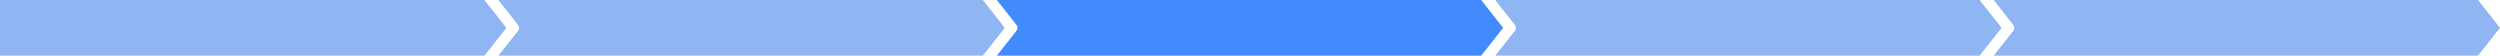 <?xml version="1.0" encoding="UTF-8"?> <svg xmlns="http://www.w3.org/2000/svg" width="943" height="21" viewBox="0 0 943 21" fill="none"><path fill-rule="evenodd" clip-rule="evenodd" d="M163 0H0V21H163H176H182.712L191 10.5L182.712 0H176H163Z" fill="#90B5F3"></path><path fill-rule="evenodd" clip-rule="evenodd" d="M188 0L195.387 9.368C195.649 9.689 195.793 10.092 195.793 10.509C195.793 10.926 195.649 11.329 195.387 11.651L188 21H203H207.712H351H364H370.712L379 10.5L370.712 0H364H351H207.712H203H188Z" fill="#90B5F3"></path><path fill-rule="evenodd" clip-rule="evenodd" d="M376 0L383.387 9.368C383.649 9.689 383.793 10.092 383.793 10.509C383.793 10.926 383.649 11.329 383.387 11.651L376 21H391H395.712H539H552H558.712L567 10.5L558.712 0H552H539H395.712H391H376Z" fill="#448AFF"></path><path fill-rule="evenodd" clip-rule="evenodd" d="M564 0L571.387 9.368C571.649 9.689 571.793 10.092 571.793 10.509C571.793 10.926 571.649 11.329 571.387 11.651L564 21H579H583.712H727H740H746.712L755 10.5L746.712 0H740H727H583.712H579H564Z" fill="#90B5F3"></path><path fill-rule="evenodd" clip-rule="evenodd" d="M752 0L759.387 9.368C759.649 9.689 759.793 10.092 759.793 10.509C759.793 10.926 759.649 11.329 759.387 11.651L752 21H767H771.712H915H928H934.712L943 10.5L934.712 0H928H915H771.712H767H752Z" fill="#90B5F3"></path></svg> 